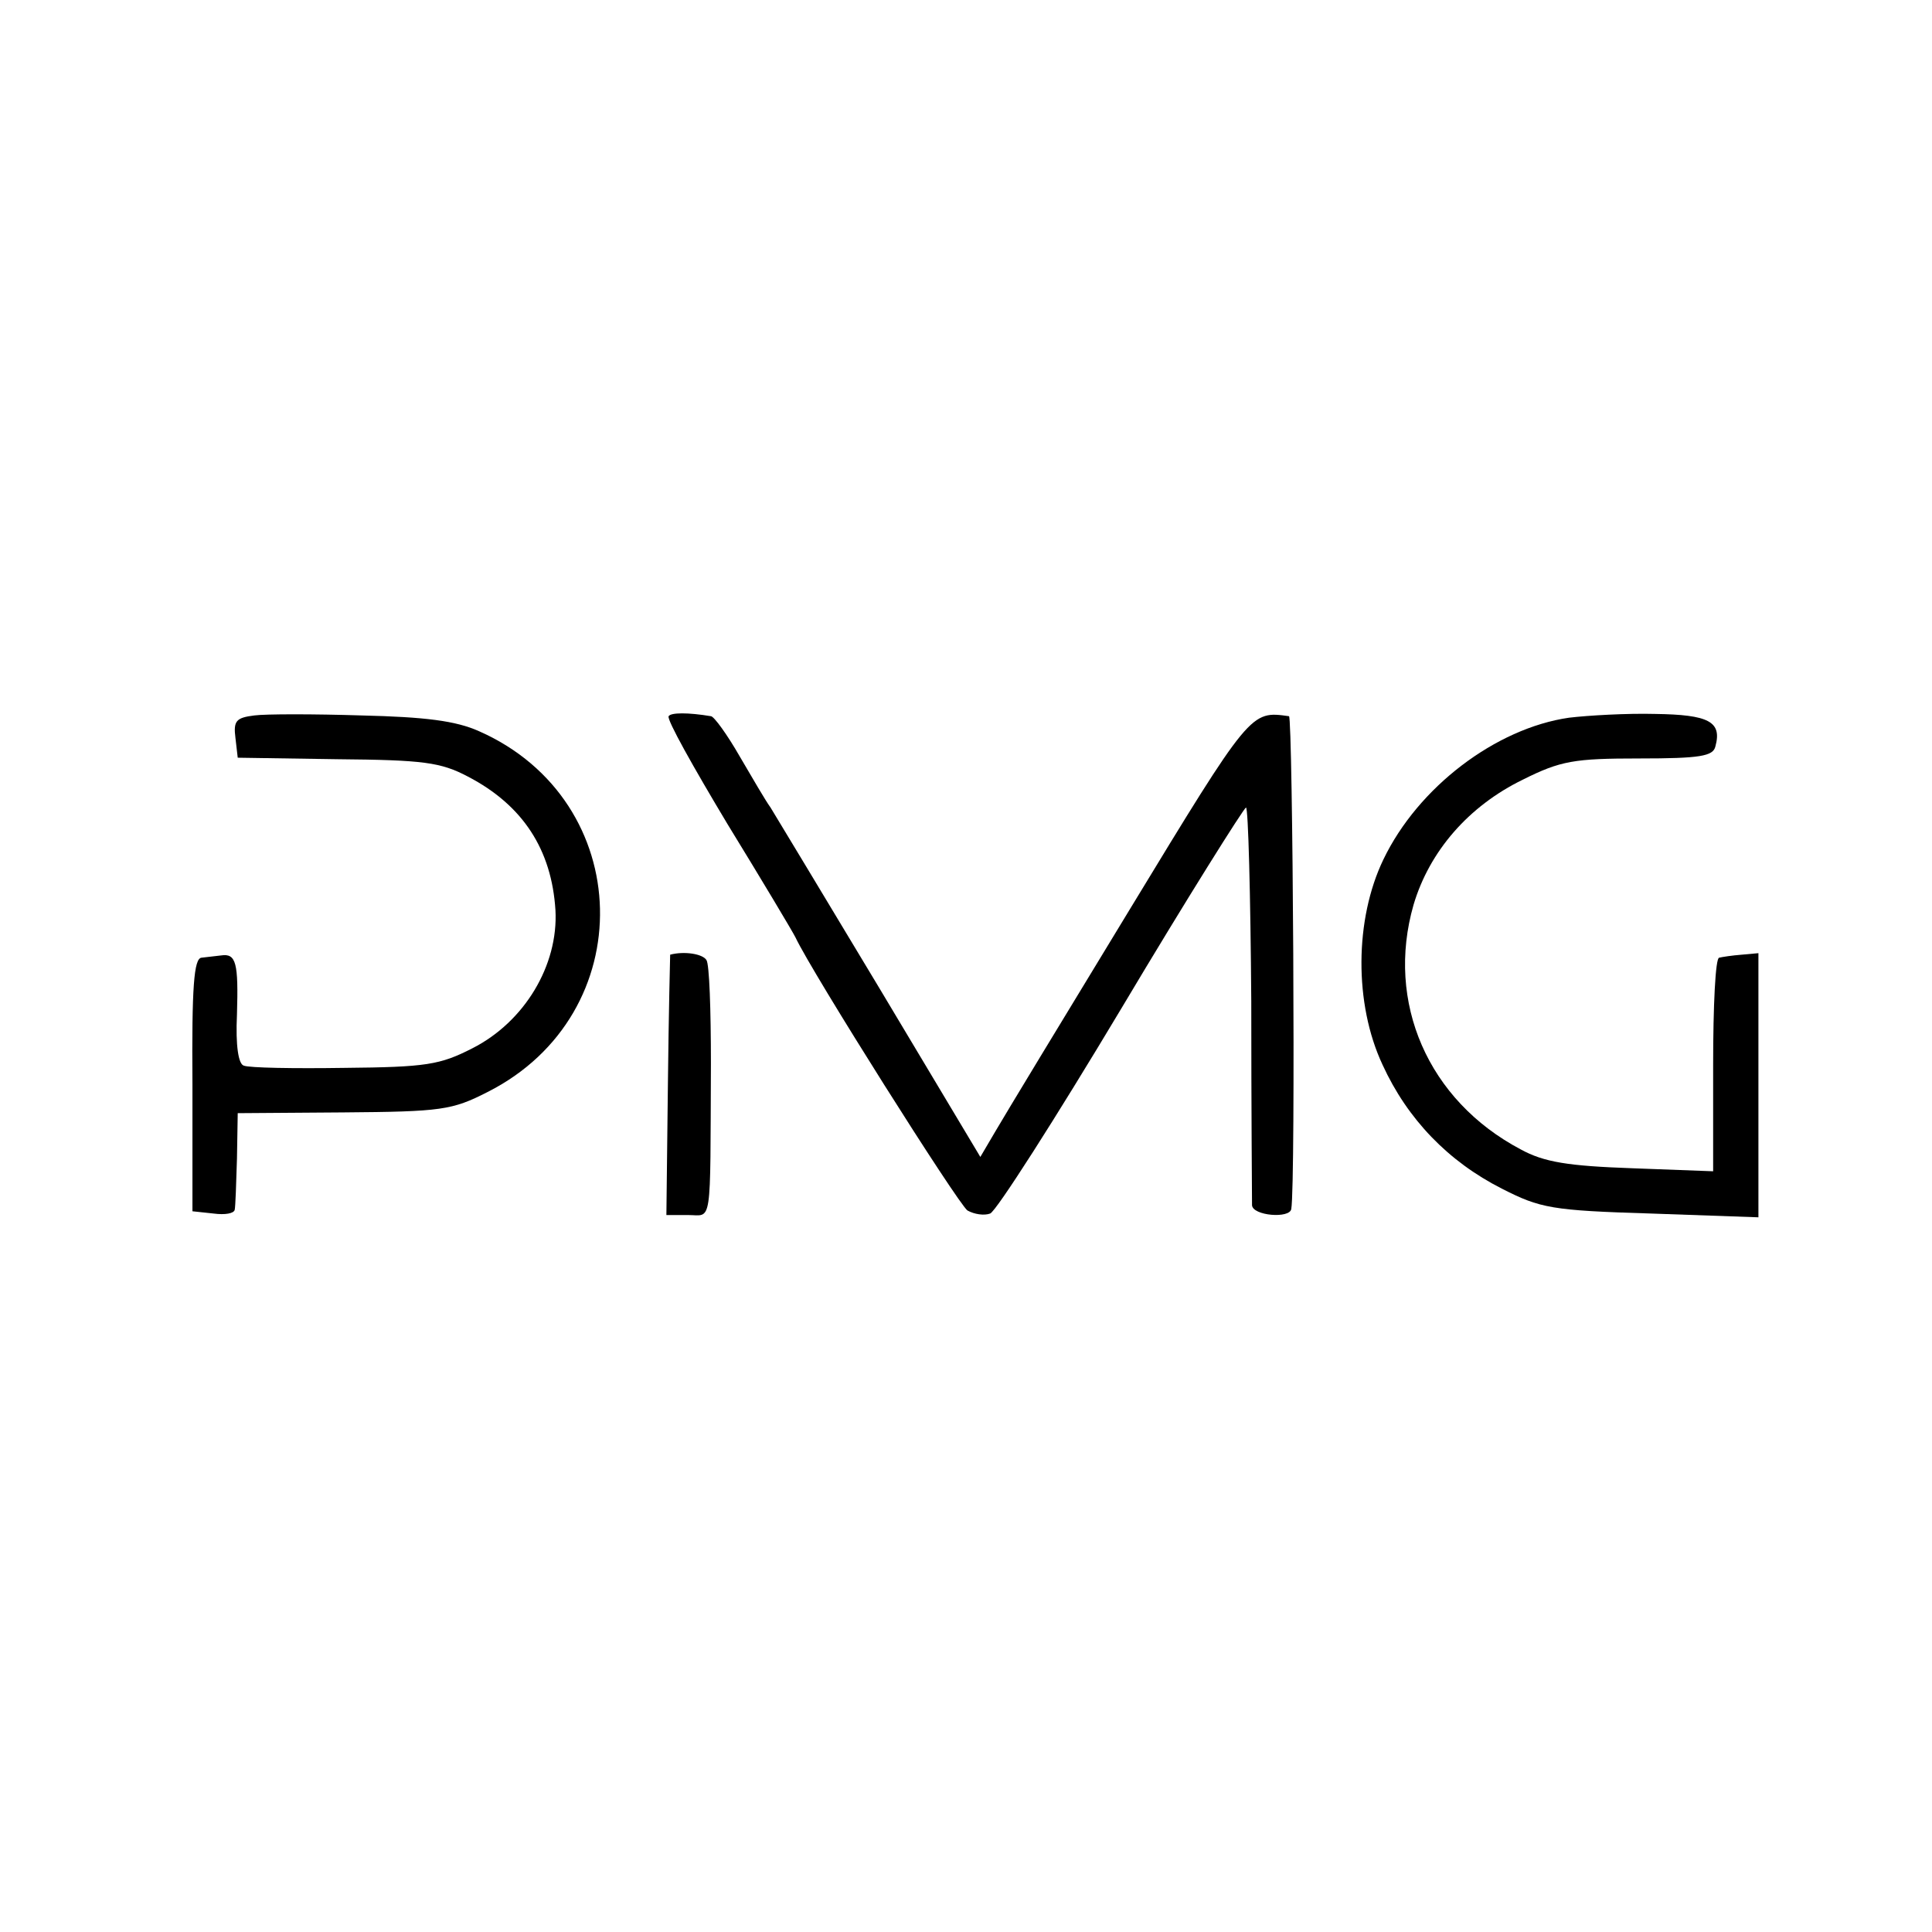 <?xml version="1.0" standalone="no"?>
<!DOCTYPE svg PUBLIC "-//W3C//DTD SVG 20010904//EN"
 "http://www.w3.org/TR/2001/REC-SVG-20010904/DTD/svg10.dtd">
<svg version="1.0" xmlns="http://www.w3.org/2000/svg"
 width="256pt" height="256pt" viewBox="0 0 256 256"
 preserveAspectRatio="xMidYMid meet">
<g transform="translate(0,256) scale(0.1,-0.1)"
fill="#000000" stroke="none">
<path d="M337 1612 c-24 -3 -28 -7 -25 -30 l3 -26 132 -2 c114 -1 137 -4 173
-23 73 -38 111 -97 116 -177 4 -73 -41 -148 -110 -183 -43 -22 -61 -25 -170
-26 -66 -1 -126 0 -133 3 -7 2 -11 26 -9 68 2 68 -1 81 -21 78 -7 -1 -19 -2
-26 -3 -10 -1 -13 -38 -12 -168 l0 -168 28 -3 c15 -2 27 0 28 5 1 4 2 35 3 68
l1 60 140 1 c130 1 144 3 191 27 204 103 197 386 -11 478 -31 14 -72 19 -156
21 -63 2 -127 2 -142 0z"/>
<path d="M886 1611 c-3 -4 33 -68 78 -143 46 -75 86 -142 90 -150 22 -47 216
-354 228 -362 9 -5 22 -7 30 -4 8 3 86 125 174 272 87 146 162 265 165 266 3
0 6 -116 7 -257 0 -142 1 -264 1 -270 1 -14 50 -18 52 -5 6 34 2 652 -3 653
-51 7 -50 9 -211 -256 -87 -143 -167 -275 -178 -294 l-20 -34 -134 224 c-74
123 -139 231 -144 239 -6 8 -24 39 -41 68 -16 28 -34 53 -38 53 -30 5 -53 5
-56 0z"/>
<path d="M2079 1609 c-97 -14 -200 -92 -246 -188 -38 -79 -39 -191 -1 -272 33
-72 87 -128 158 -164 51 -26 66 -29 198 -33 l142 -5 0 175 0 175 -22 -2 c-13
-1 -26 -3 -30 -4 -5 0 -8 -64 -8 -142 l0 -141 -107 4 c-85 3 -117 8 -148 25
-123 65 -179 195 -142 324 21 71 73 131 145 166 50 25 68 28 154 28 81 0 98 3
101 16 9 33 -9 42 -80 43 -37 1 -89 -2 -114 -5z"/>
<path d="M888 1295 c0 0 -2 -78 -3 -172 l-2 -173 29 0 c32 0 29 -19 30 201 0
70 -2 132 -6 137 -5 8 -29 12 -48 7z"/>
</g>
</svg>
